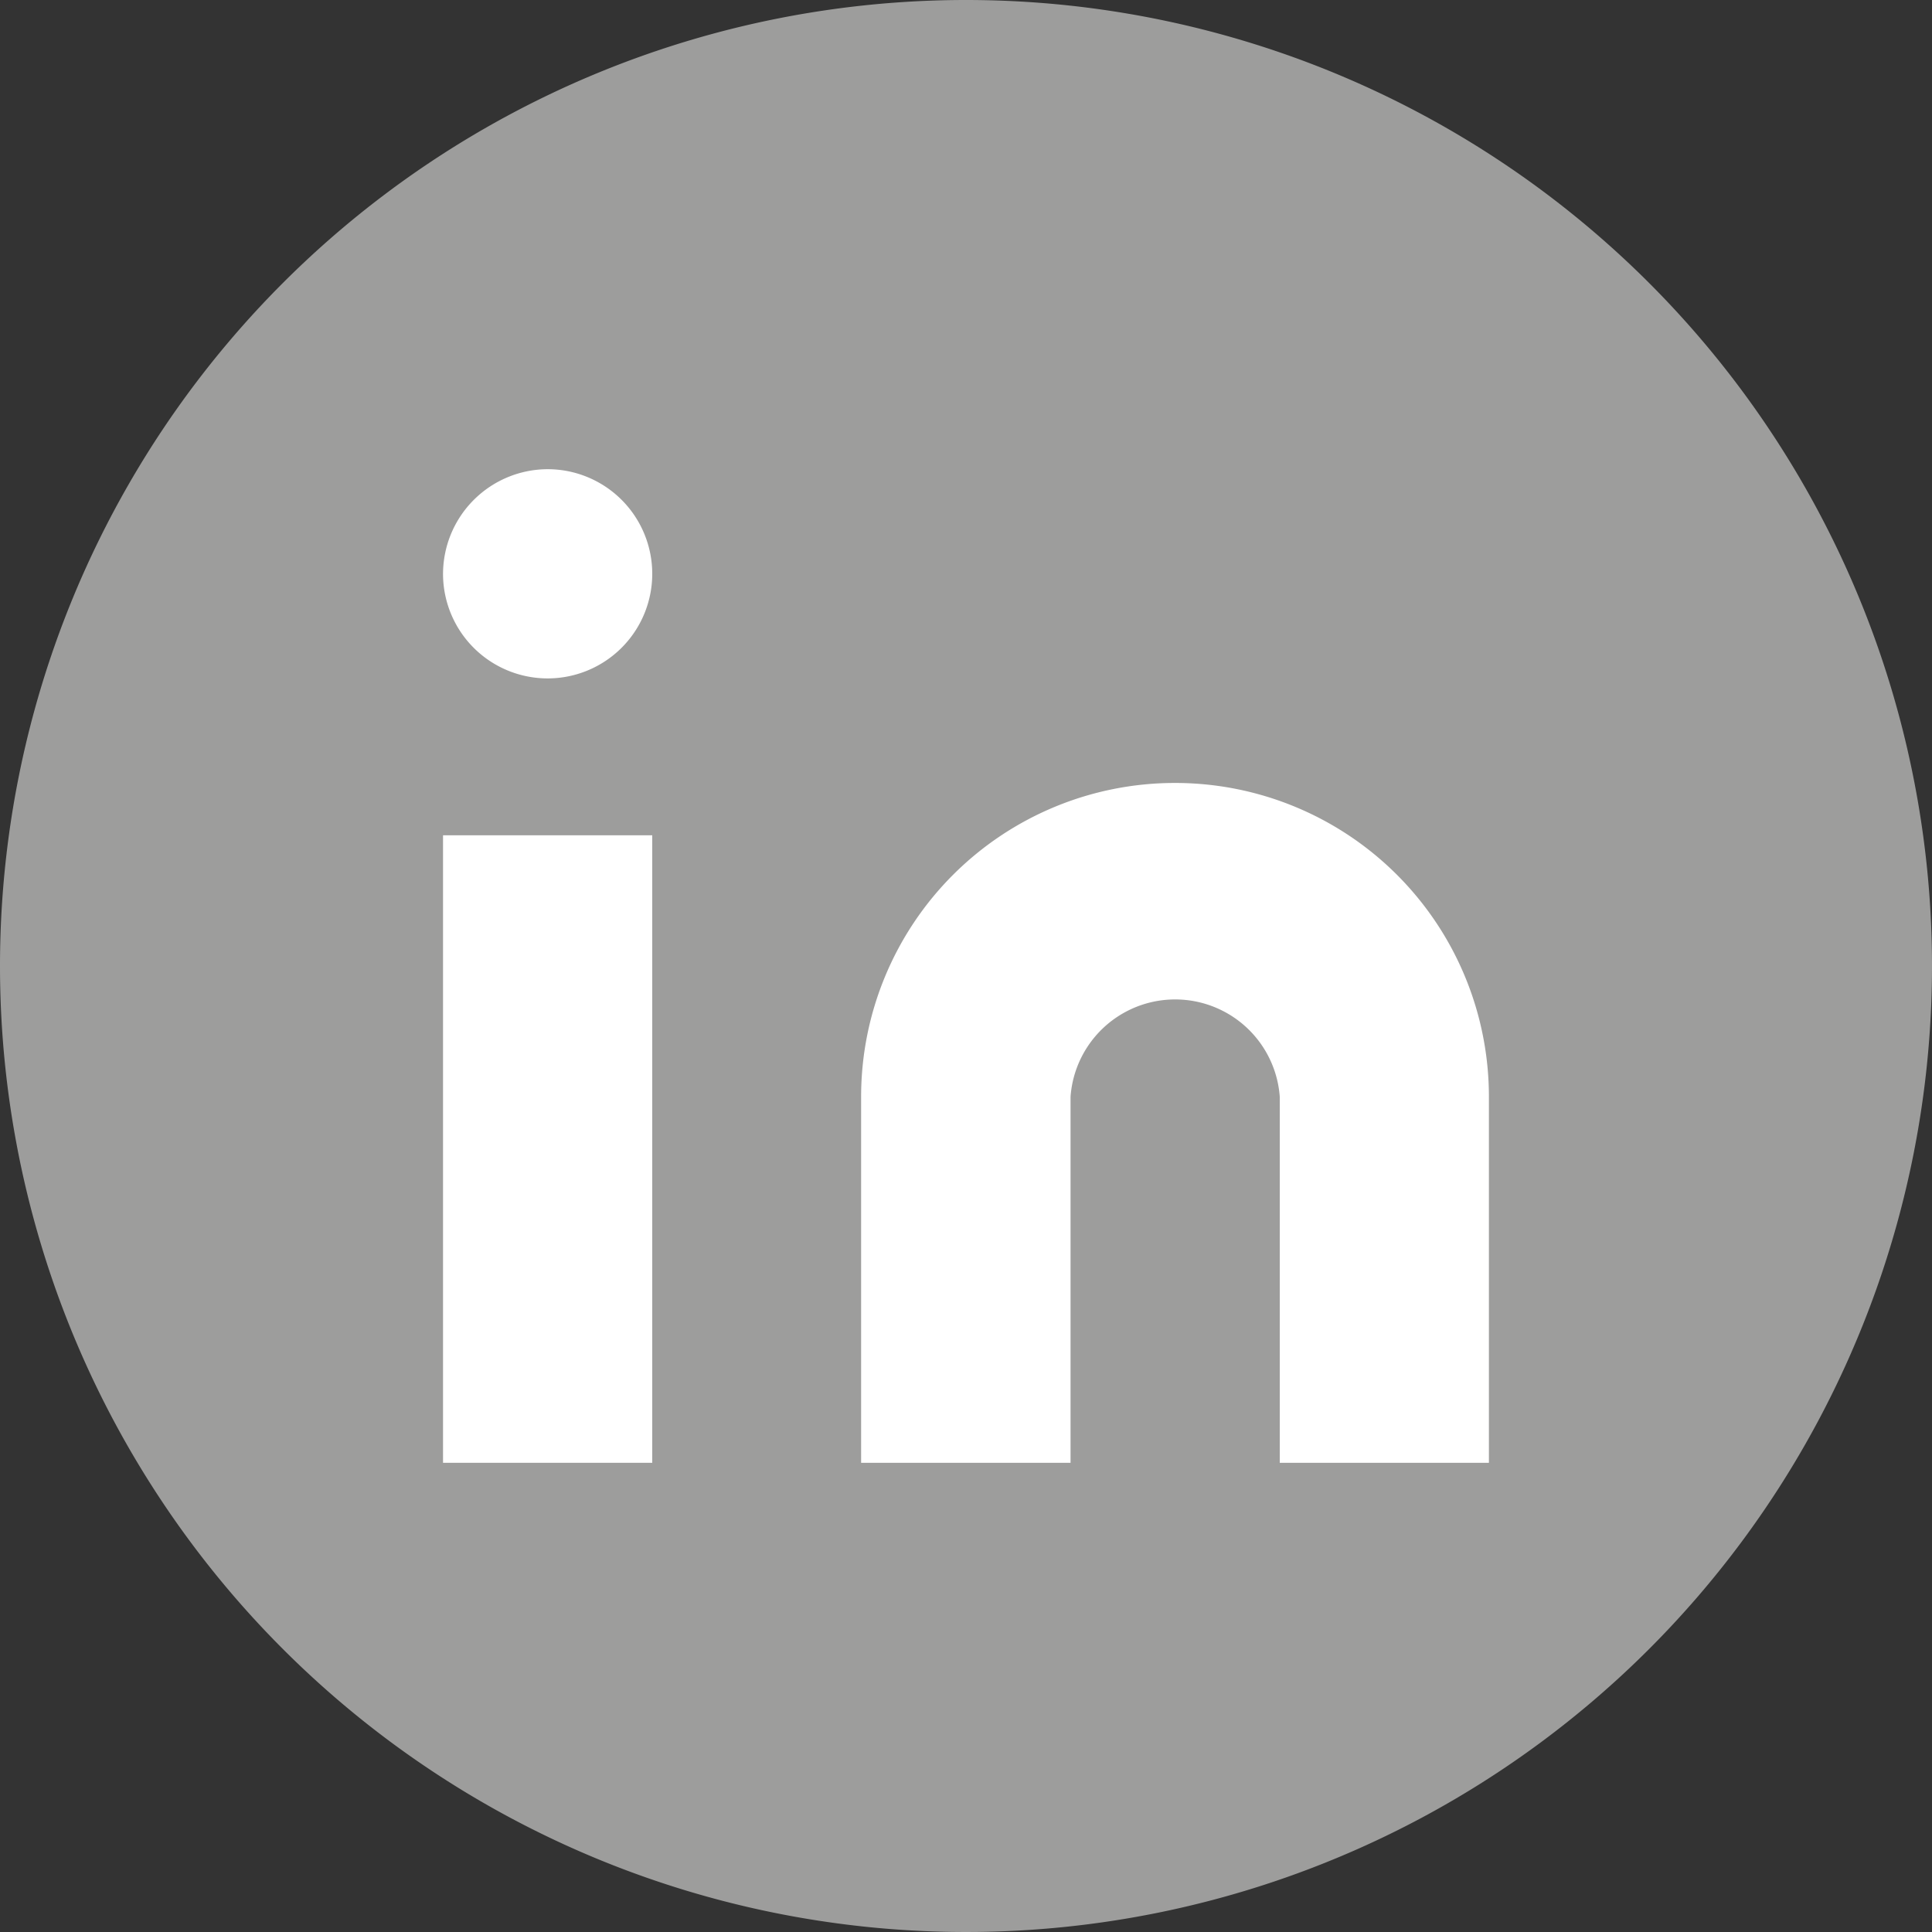 <svg id="share-to-linkedin" xmlns="http://www.w3.org/2000/svg" width="35" height="35" viewBox="0 0 35 35">
  <rect x="0" y="0" width="35" height="35" fill="#333333" stroke="none"/>
  <path id="Path_1474" data-name="Path 1474" d="M17.5,0A17.5,17.5,0,1,1,0,17.5,17.5,17.5,0,0,1,17.5,0" fill="#9d9d9c"/>
  <path id="Path_1475" data-name="Path 1475" d="M21.289,14.184a5.684,5.684,0,0,1,5.684,5.684V26.5H23.184V19.868a1.9,1.9,0,0,0-3.79,0V26.5H15.6V19.868a5.684,5.684,0,0,1,5.684-5.684" fill="#fff"/>
  <rect id="Rectangle_784" data-name="Rectangle 784" width="3.79" height="11.368" transform="translate(8.026 15.132)" fill="#fff"/>
  <path id="Path_1476" data-name="Path 1476" d="M9.921,8.5a1.895,1.895,0,1,1-1.895,1.9A1.9,1.9,0,0,1,9.921,8.5" fill="#fff"/>
  <rect id="Rectangle_785" data-name="Rectangle 785" width="35" height="35" fill="none"/>
</svg>
